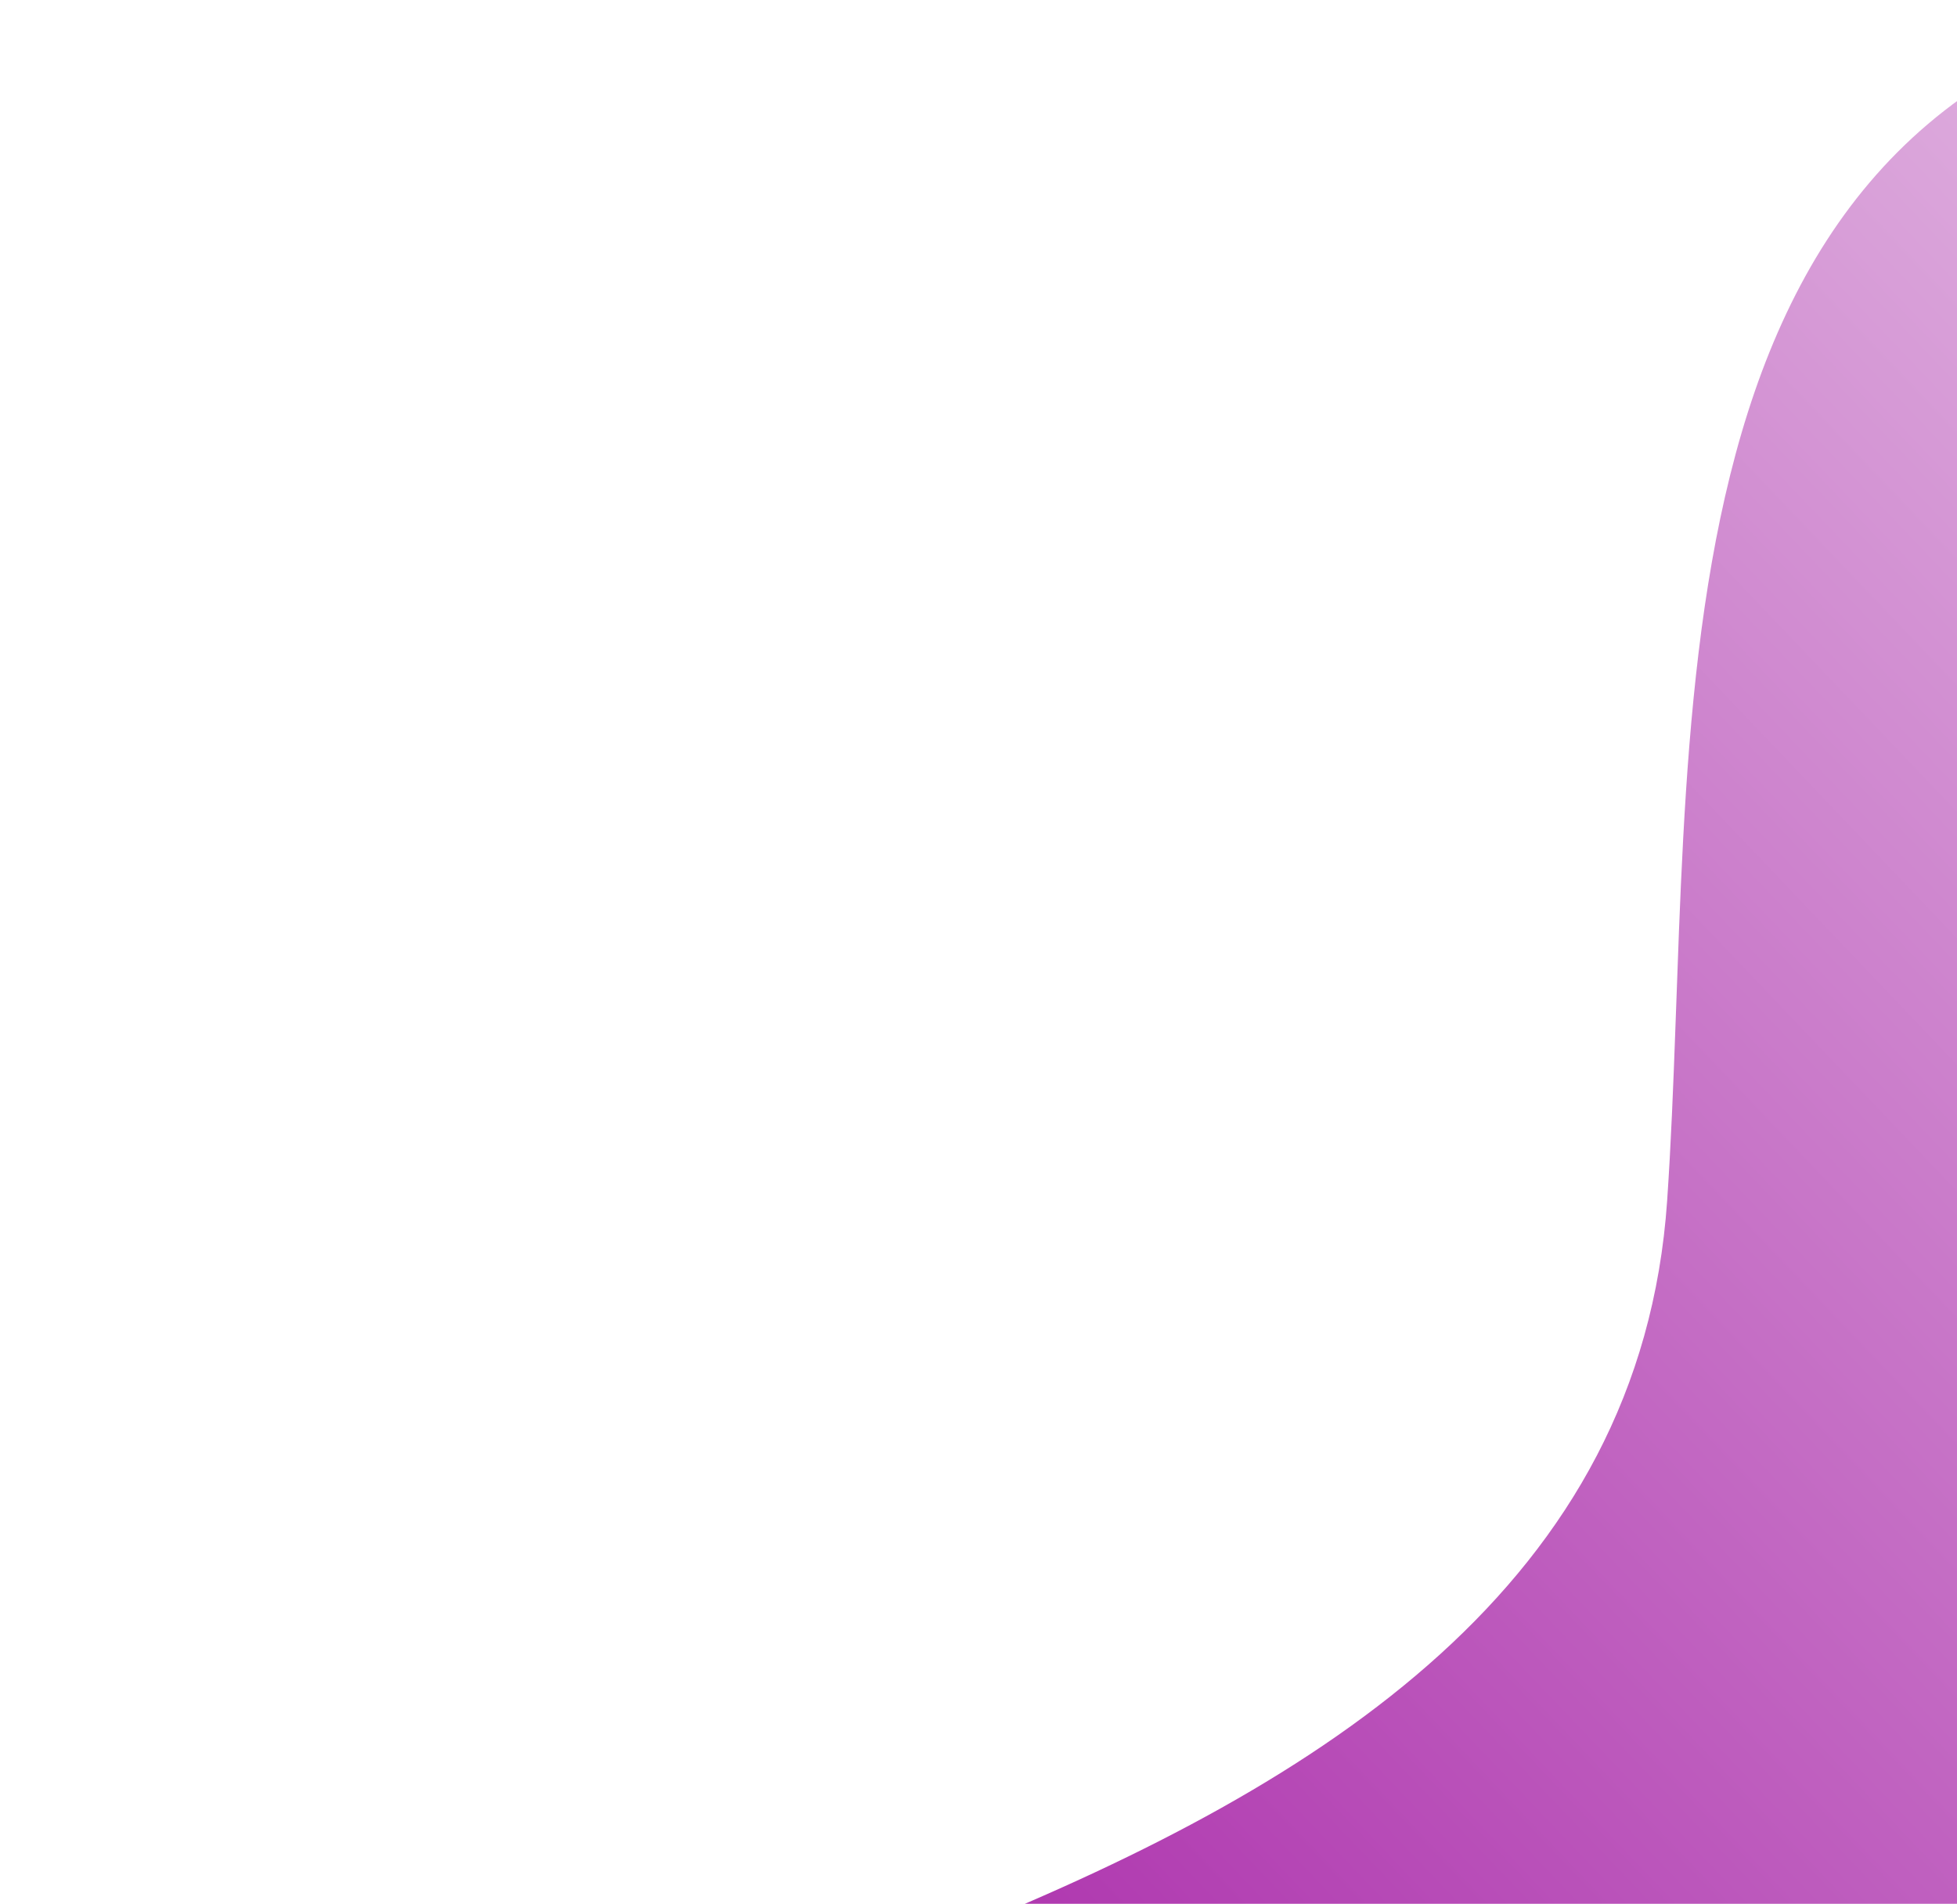 <svg xmlns="http://www.w3.org/2000/svg" width="952" height="926" viewBox="0 0 952 926" fill="none">
  <path d="M811 583.999C826.097 363.165 793 58 1065 0.943V1139.99H0C193.07 971.457 785.5 957 811 583.999Z" fill="url(#paint0_linear_969_36643)"/>
  <defs>
    <linearGradient id="paint0_linear_969_36643" x1="1110.51" y1="113.945" x2="32.712" y2="1141.13" gradientUnits="userSpaceOnUse">
      <stop stop-color="#DFB0DF"/>
      <stop offset="1" stop-color="#990099"/>
    </linearGradient>
  </defs>
</svg>